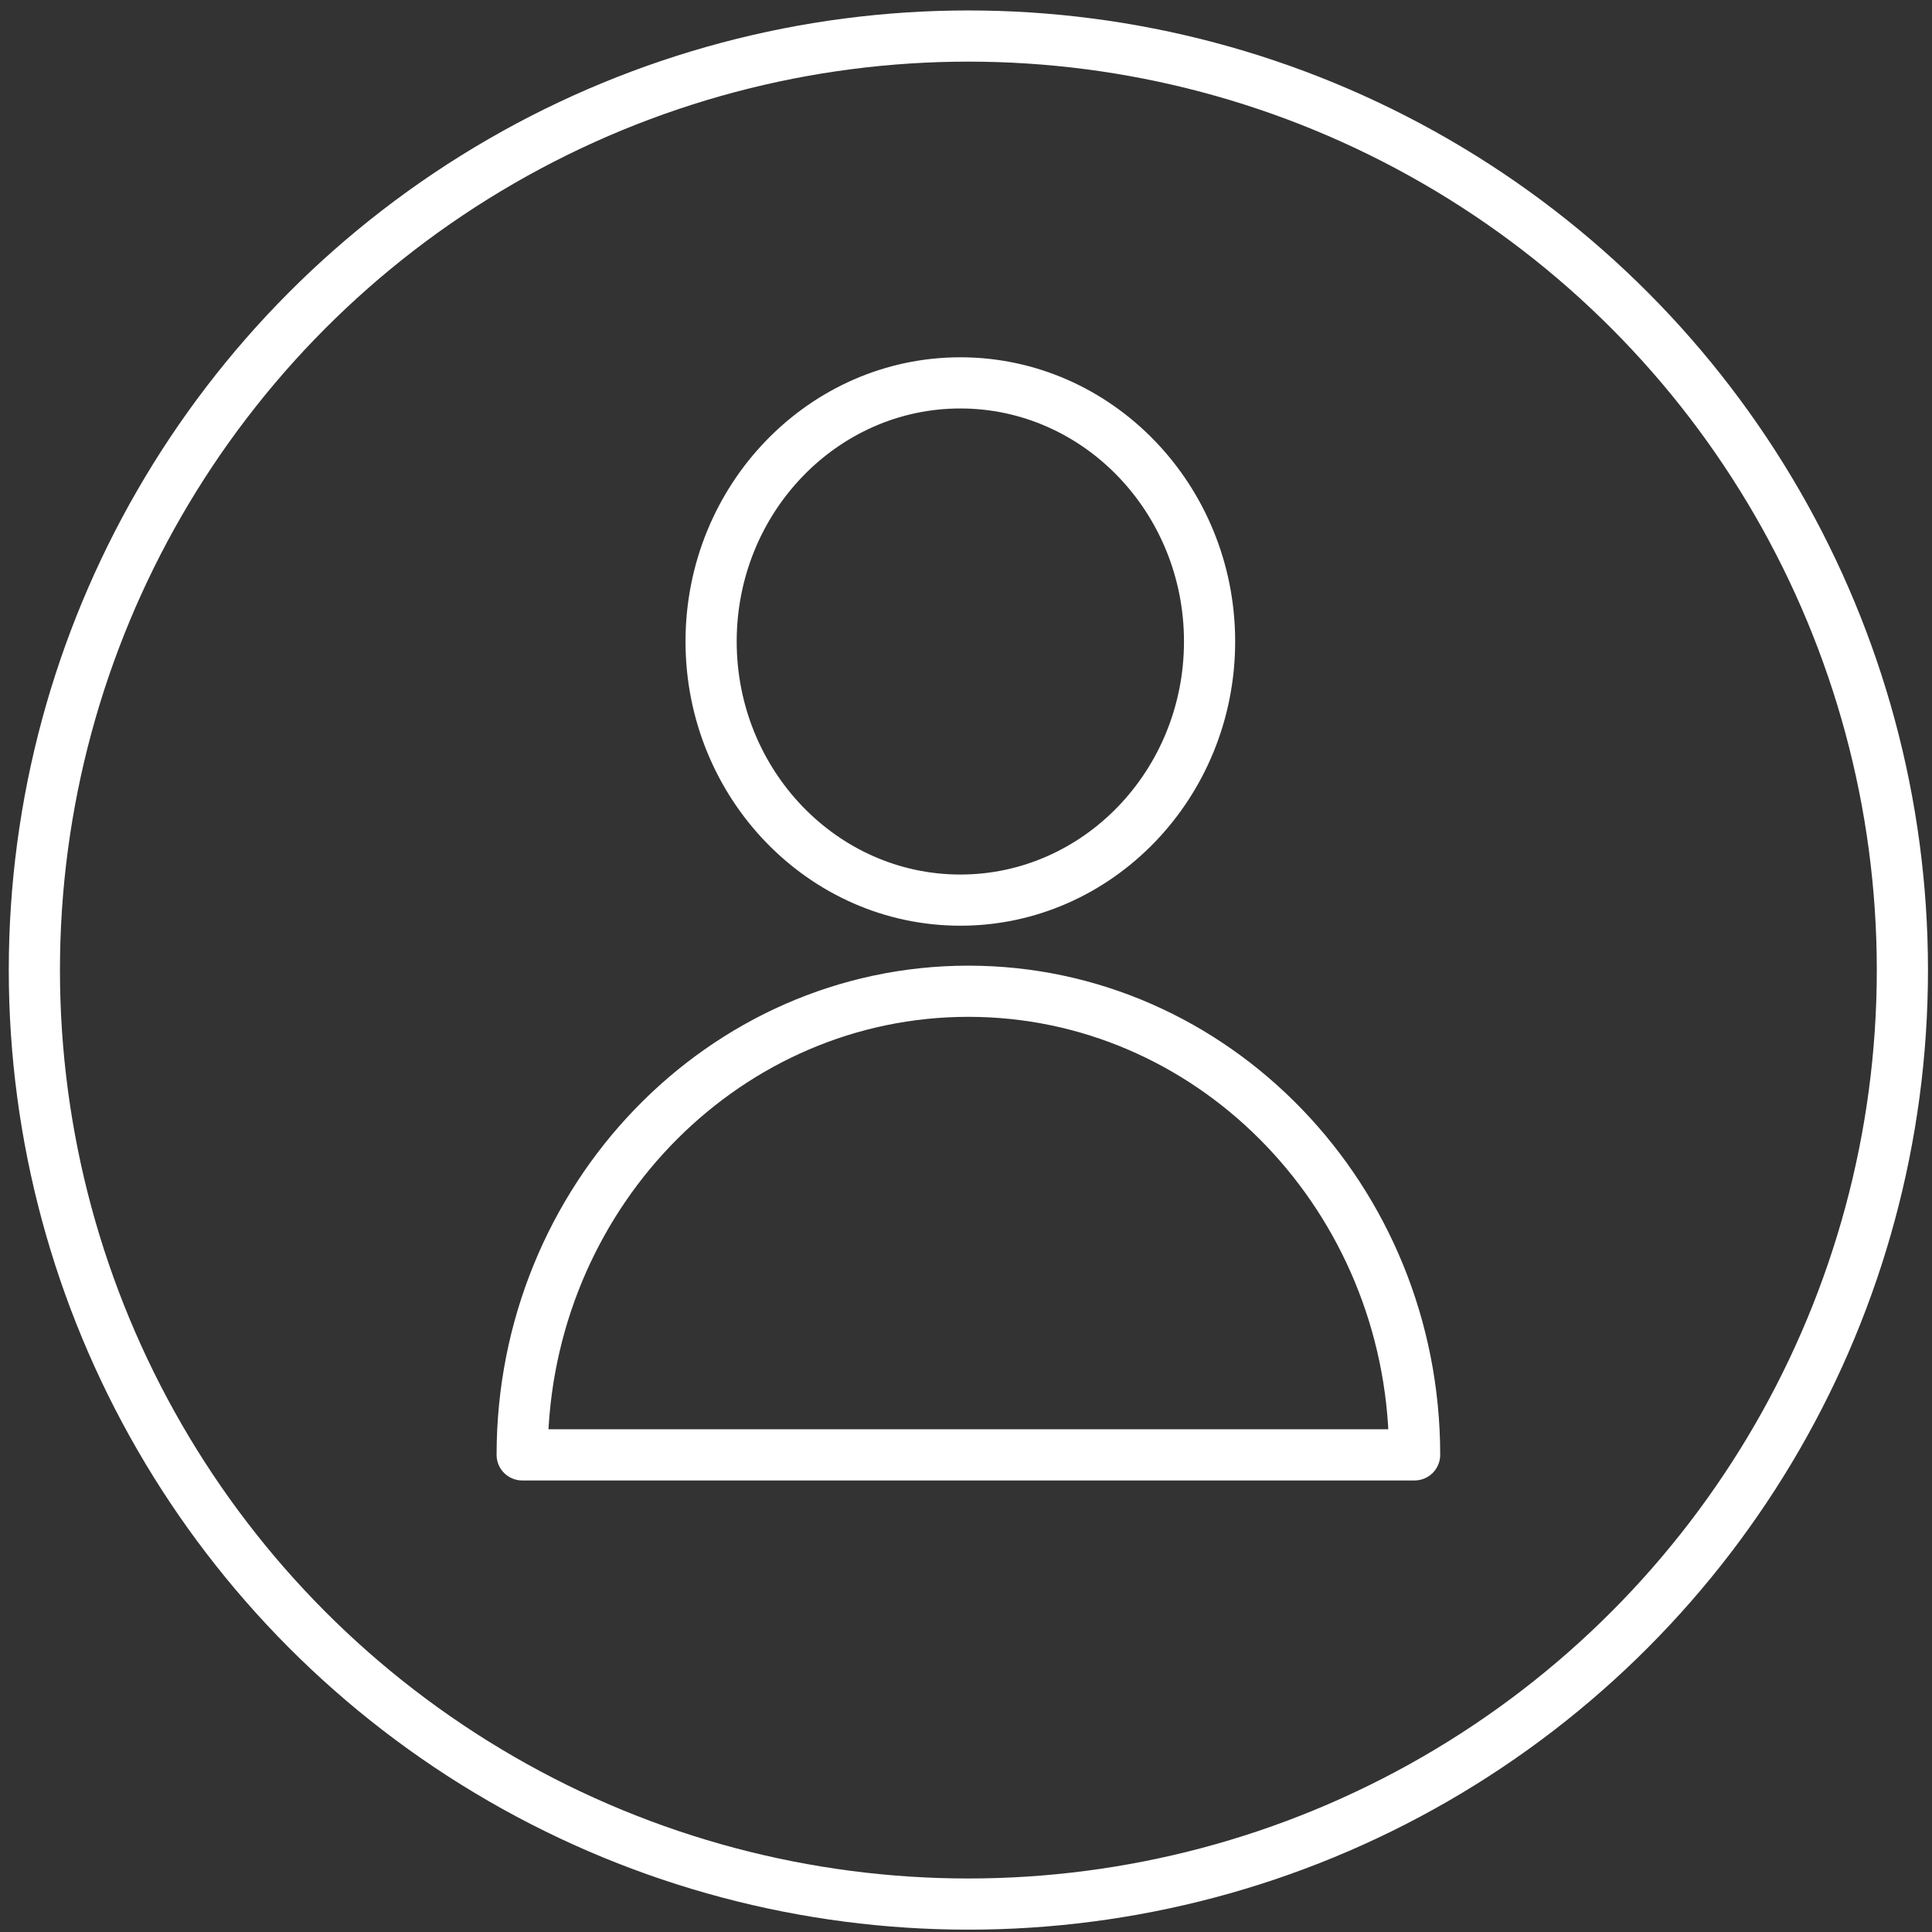 <?xml version="1.0" encoding="UTF-8"?> <svg xmlns="http://www.w3.org/2000/svg" width="151" height="151" viewBox="0 0 151 151" fill="none"><rect x="0" y="0" width="151" height="151" fill="#333333" stroke="none"/><circle cx="75.686" cy="75.817" r="73" stroke="white" stroke-width="4"></circle><path fill-rule="evenodd" clip-rule="evenodd" d="M75.686 75.973C55.63 75.973 39.312 92.902 39.312 113.709C39.312 114.106 39.47 114.488 39.751 114.769C40.032 115.051 40.414 115.209 40.812 115.209H110.562C110.959 115.209 111.341 115.051 111.622 114.769C111.903 114.488 112.062 114.106 112.062 113.709C112.062 92.901 95.745 75.973 75.686 75.973ZM42.343 112.209C43.099 93.749 57.767 78.973 75.686 78.973C93.606 78.973 108.274 93.749 109.032 112.209H42.343ZM75.058 71.851C86.626 71.851 96.037 62.111 96.037 50.138C96.037 38.165 86.627 28.425 75.058 28.425C63.489 28.425 54.078 38.166 54.078 50.138C54.078 62.11 63.489 71.851 75.058 71.851ZM75.058 31.425C84.972 31.425 93.037 39.82 93.037 50.138C93.037 60.456 84.972 68.851 75.058 68.851C65.144 68.851 57.078 60.456 57.078 50.138C57.078 39.82 65.144 31.425 75.058 31.425Z" fill="white" stroke="white"></path></svg> 
